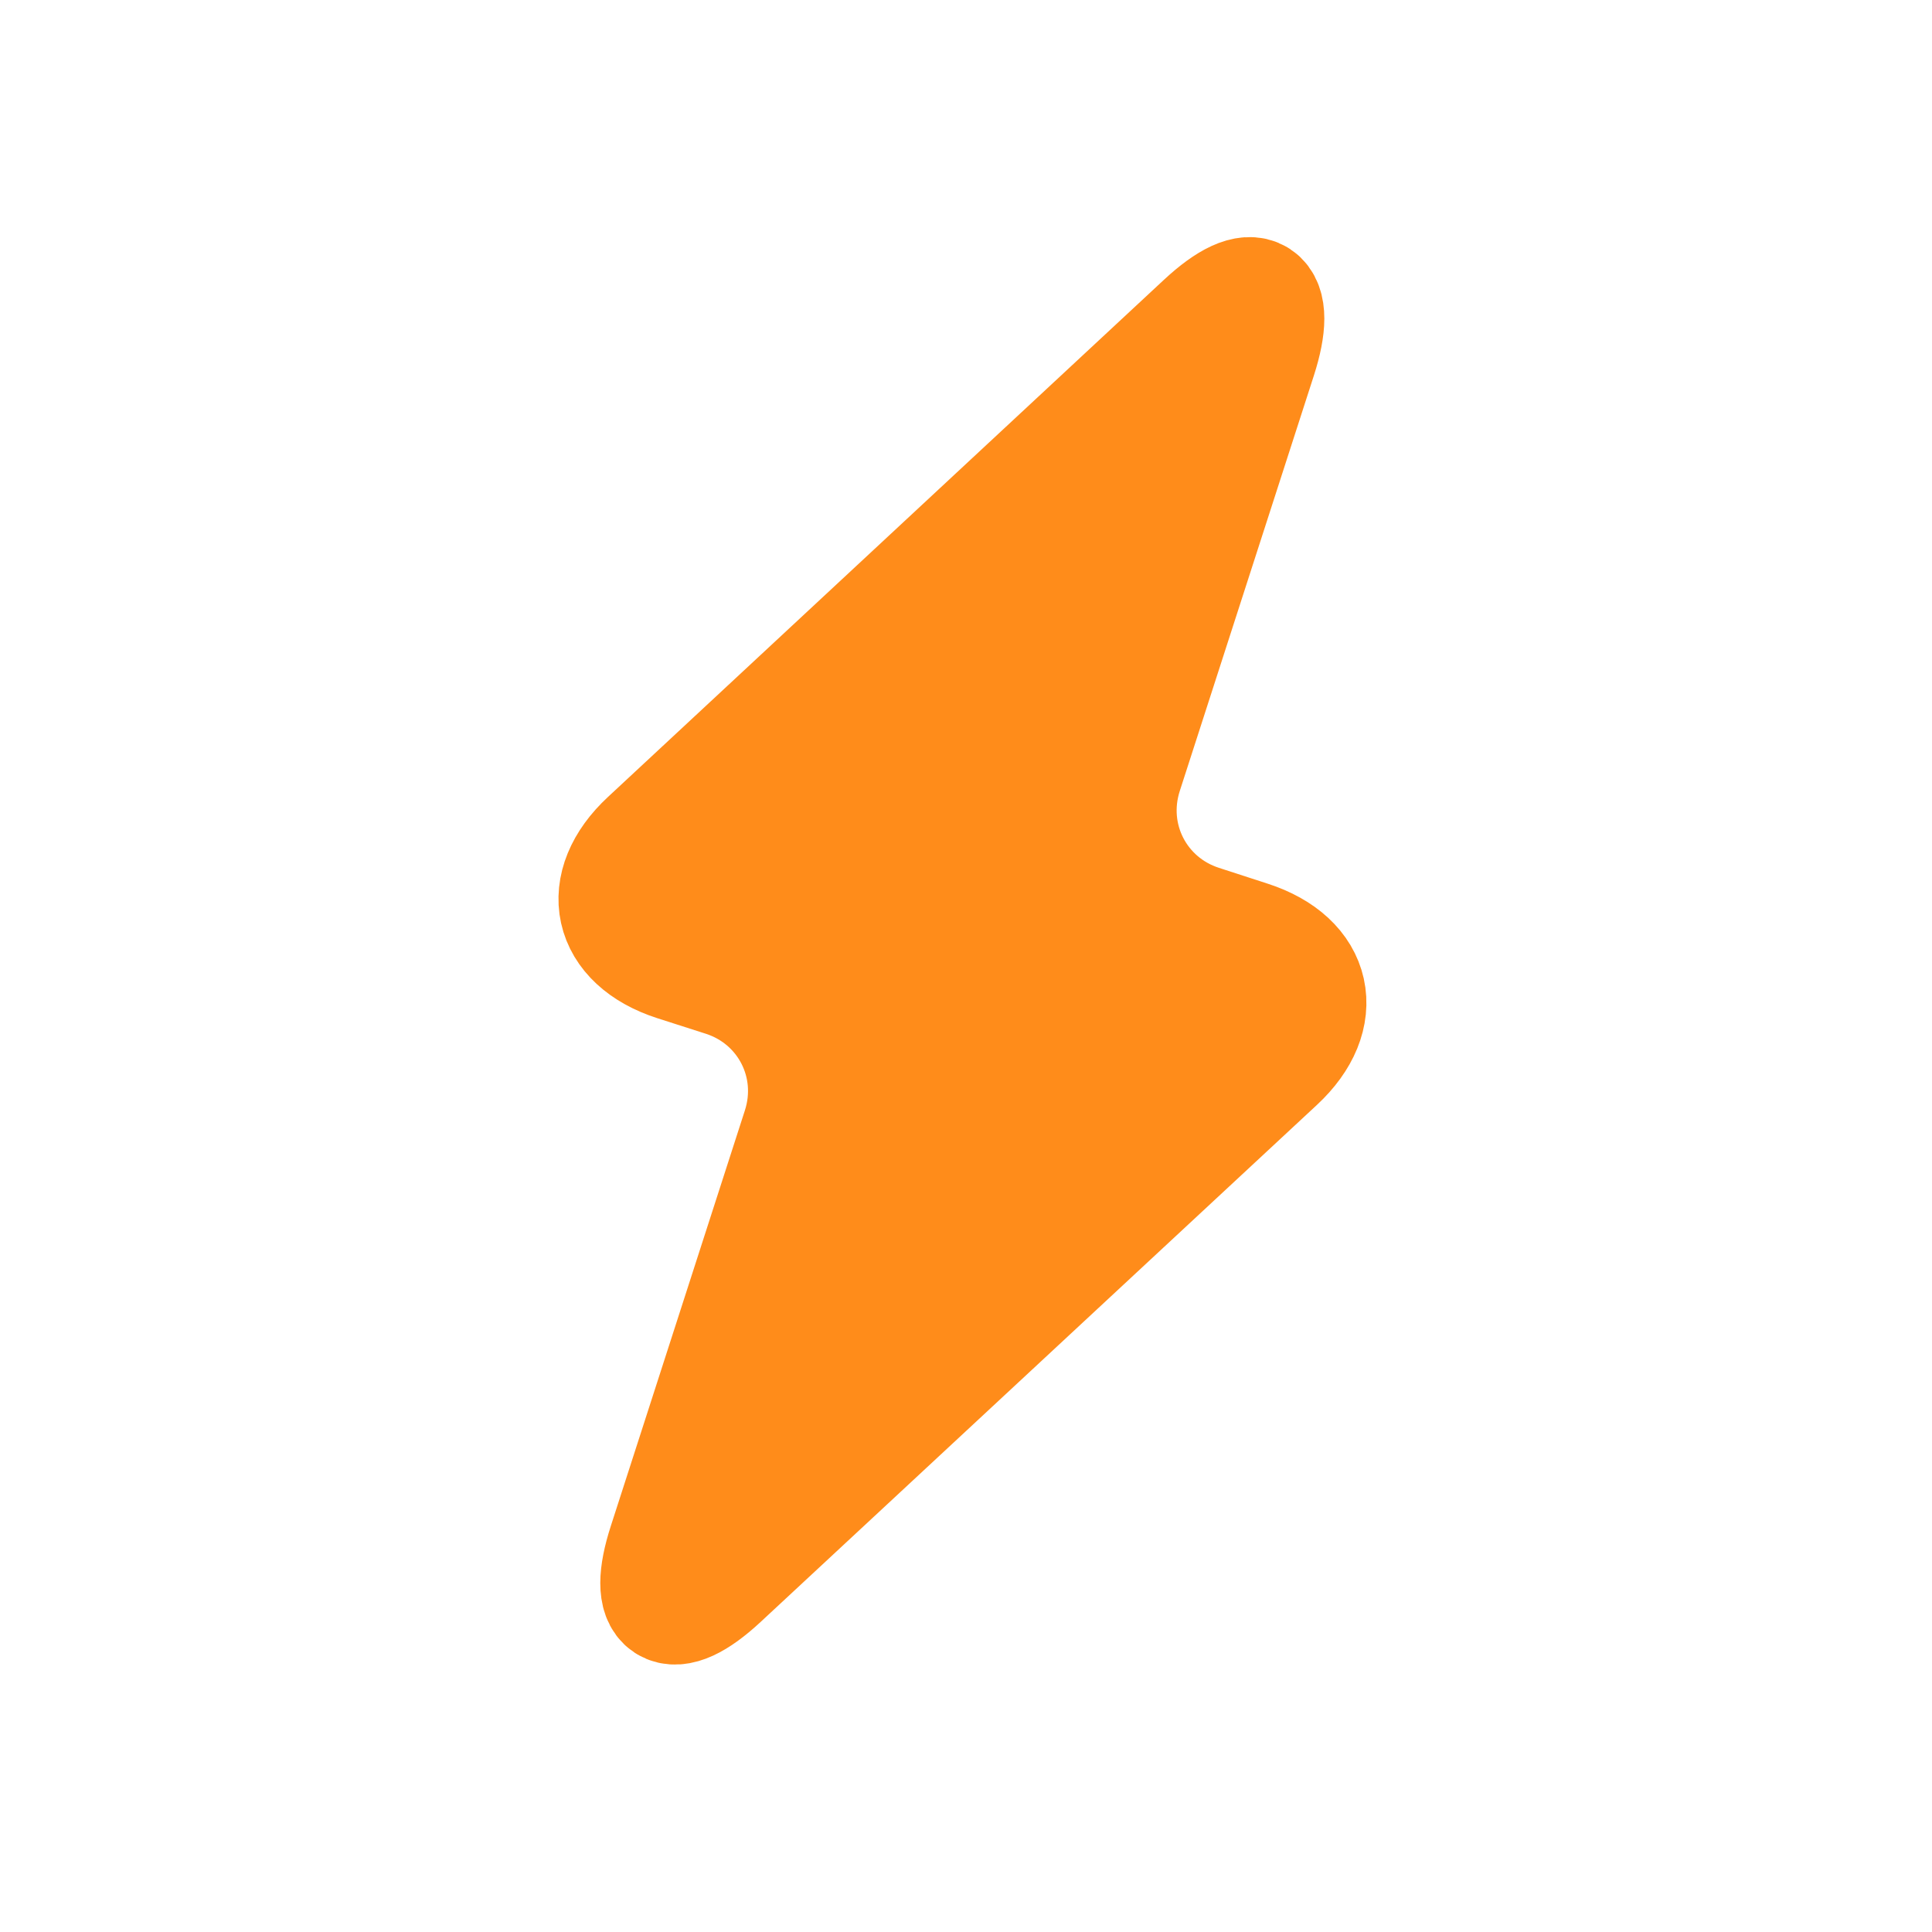 <?xml version="1.0" encoding="UTF-8" standalone="no"?>
<svg width="16px" height="16px" viewBox="0 0 16 16" version="1.1" xmlns="http://www.w3.org/2000/svg" xmlns:xlink="http://www.w3.org/1999/xlink">
    <!-- Generator: Sketch 43.2 (39069) - http://www.bohemiancoding.com/sketch -->
    <title>turbo-bolt-icon</title>
    <desc>Created with Sketch.</desc>
    <defs></defs>
    <g id="Page-1" stroke="none" stroke-width="1" fill="none" fill-rule="evenodd">
        <g id="turbo-bolt-icon" stroke="#FF8C1A" fill="#FF8C1A">
            <path d="M6.192,9.97 C6.398,10.483 6.845,10.552 7.195,10.119 L7.461,9.788 C7.809,9.357 8.434,9.285 8.873,9.64 L11.687,11.909 C12.119,12.258 12.303,12.127 12.096,11.612 L9.749,5.775 C9.543,5.263 9.096,5.194 8.746,5.627 L8.478,5.958 C8.13,6.389 7.505,6.462 7.065,6.107 L4.252,3.838 C3.82,3.49 3.636,3.62 3.843,4.135 L6.192,9.97 Z" id="turbo-bolt" transform="translate(7.969, 7.874) rotate(69) translate(-7.969, -7.874) "></path>
        </g>
    </g>
</svg>